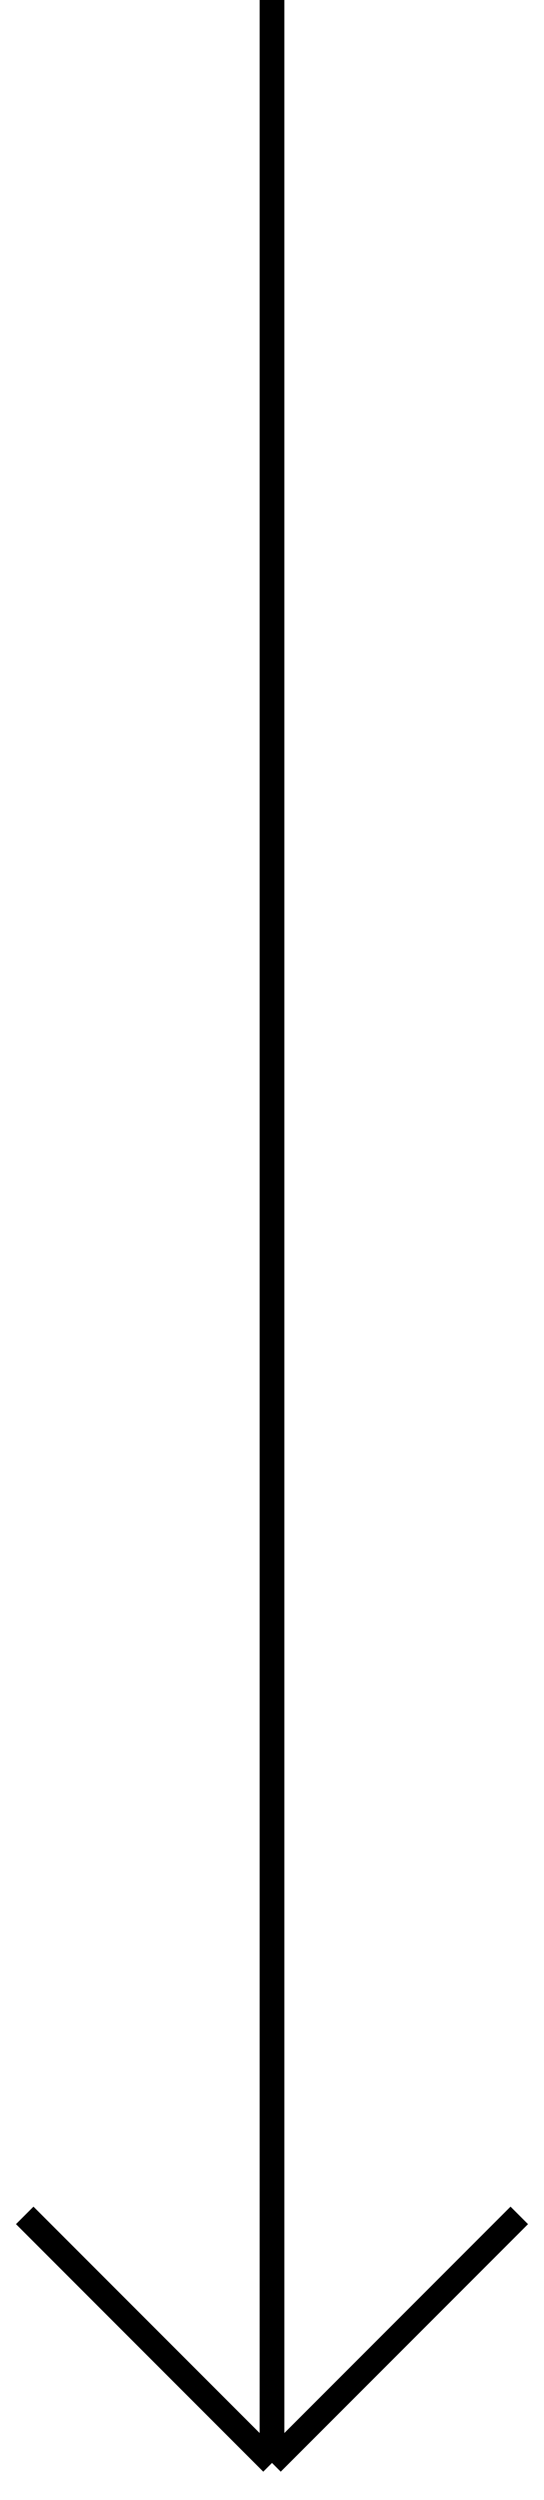 <?xml version="1.0" encoding="UTF-8"?> <svg xmlns="http://www.w3.org/2000/svg" width="22" height="101" viewBox="0 0 22 101" fill="none"> <path d="M11 0V99.5M11 99.5L1 89.5M11 99.5L21 89.5" stroke="black"></path> </svg> 